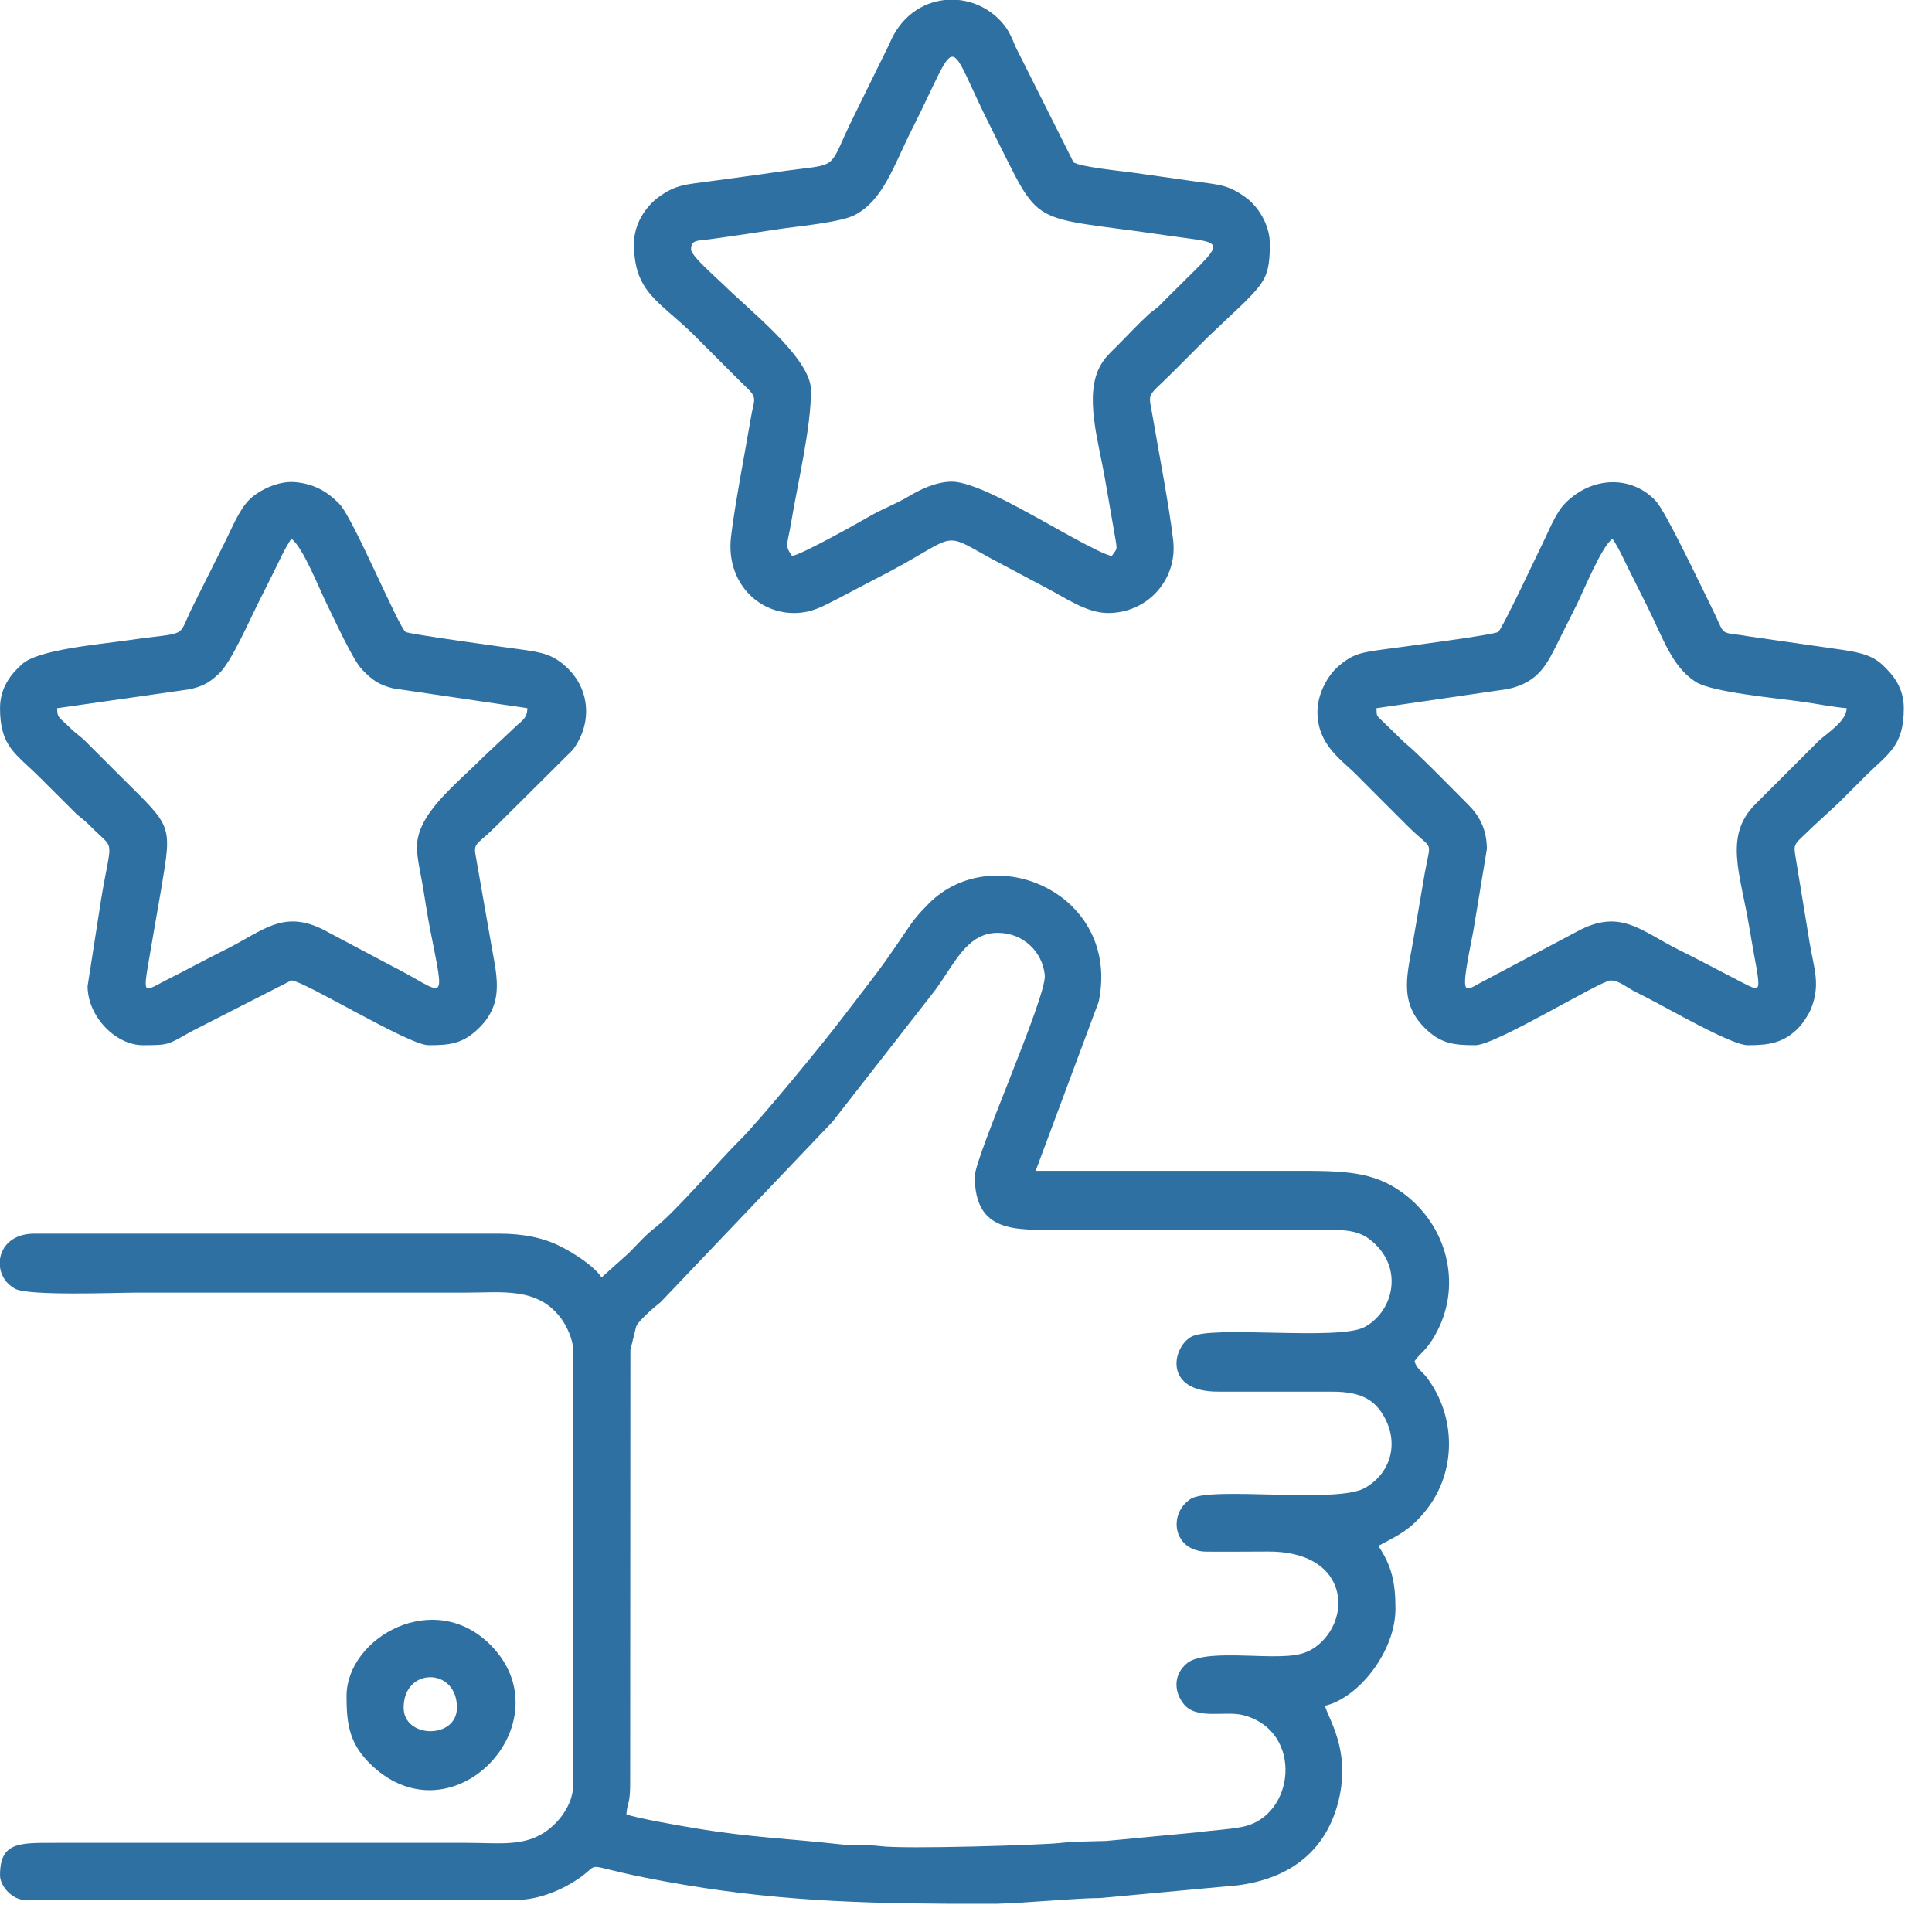 <svg width="68" height="68" viewBox="0 0 68 68" fill="none" xmlns="http://www.w3.org/2000/svg">
<path fill-rule="evenodd" clip-rule="evenodd" d="M34.309 41.41C34.309 43.399 35.739 43.286 37.257 43.286H46.235C47.07 43.286 47.701 43.238 48.191 43.608C49.431 44.546 49.081 46.122 48.043 46.701C47.122 47.212 42.612 46.623 41.904 47.063C41.236 47.479 40.979 48.994 42.883 48.981L46.772 48.981C47.469 48.979 48.19 49.037 48.636 49.729C49.308 50.769 48.936 51.879 48.025 52.379C47.018 52.931 42.606 52.304 41.905 52.759C41.097 53.284 41.285 54.609 42.48 54.613C43.193 54.615 43.914 54.613 44.628 54.609C47.378 54.593 47.6 56.824 46.454 57.844C46.004 58.242 45.586 58.297 44.762 58.295C43.815 58.293 42.274 58.136 41.786 58.536C41.319 58.916 41.303 59.488 41.638 59.944C42.088 60.56 43.101 60.197 43.76 60.368C45.896 60.922 45.589 63.933 43.729 64.298C43.201 64.402 42.734 64.411 42.177 64.489L38.934 64.796C38.432 64.809 37.773 64.815 37.267 64.871C36.675 64.938 31.822 65.093 30.977 64.977C30.574 64.923 30.077 64.969 29.628 64.92C27.778 64.711 26.461 64.682 24.44 64.344C24.021 64.275 22.296 63.976 22.047 63.856C22.087 63.365 22.186 63.56 22.18 62.651L22.188 47.514L22.386 46.707C22.392 46.693 22.399 46.674 22.406 46.66C22.508 46.453 23.077 45.965 23.252 45.831L29.3 39.483L32.912 34.853C33.583 33.949 34.023 32.833 35.112 32.833C36.025 32.833 36.693 33.508 36.773 34.323C36.846 35.075 34.309 40.713 34.309 41.41L34.309 41.41ZM35.09 67.006H33.353C29.652 66.987 26.491 66.843 22.699 66.085C20.427 65.631 21.197 65.537 20.398 66.097C19.798 66.517 18.969 66.872 18.16 66.872H0.872C0.461 66.872 0.001 66.412 0.001 66.001C0.001 64.832 0.668 64.862 1.944 64.862H16.417C17.496 64.862 18.283 64.981 19.018 64.582C19.631 64.248 20.17 63.526 20.17 62.852V47.508C20.17 47.127 19.93 46.655 19.769 46.433C18.944 45.285 17.681 45.497 16.349 45.497H4.757C4.075 45.497 1.025 45.618 0.537 45.363C0.224 45.199 0.043 44.91 0 44.603V44.317C0.066 43.849 0.459 43.42 1.207 43.42H17.556C18.421 43.42 19.128 43.566 19.723 43.867C20.181 44.097 20.893 44.542 21.174 44.961L22.128 44.106C22.404 43.83 22.709 43.48 23.012 43.247C23.787 42.648 25.317 40.84 26.049 40.12C26.711 39.47 28.978 36.717 29.654 35.819C29.918 35.467 30.151 35.181 30.411 34.833C30.664 34.496 30.922 34.172 31.158 33.837C31.409 33.479 31.651 33.133 31.895 32.766C32.166 32.358 32.336 32.161 32.682 31.811C34.965 29.503 39.452 31.461 38.672 35.253L36.452 41.209H45.565C47.293 41.209 48.322 41.221 49.356 41.974C50.931 43.118 51.451 45.166 50.592 46.839C50.233 47.54 49.983 47.616 49.786 47.909C49.856 48.173 50.056 48.268 50.218 48.482C51.268 49.873 51.26 51.812 50.199 53.147C49.636 53.855 49.218 54.036 48.513 54.409C48.979 55.106 49.116 55.687 49.116 56.62C49.116 58.136 47.807 59.765 46.637 60.037C46.742 60.49 47.541 61.574 47.123 63.338C46.698 65.129 45.424 66.114 43.575 66.356L38.73 66.805C37.858 66.807 36.071 66.984 35.09 67.006L35.09 67.006Z" fill="#2E70A2"/>
<path fill-rule="evenodd" clip-rule="evenodd" d="M24.323 8.778C24.323 8.431 24.552 8.478 24.973 8.422C25.226 8.389 25.545 8.341 25.854 8.297C26.407 8.22 27.013 8.118 27.604 8.036C28.215 7.952 29.619 7.813 30.084 7.569C31.091 7.042 31.46 5.819 32.074 4.601C33.855 1.067 33.219 1.207 34.91 4.556C36.722 8.144 36.033 7.546 41.095 8.29C43.282 8.61 43.214 8.336 41.025 10.536C40.924 10.638 40.861 10.713 40.756 10.804C40.613 10.93 40.566 10.938 40.421 11.072C40.023 11.44 39.671 11.825 39.283 12.212C39.074 12.419 38.914 12.559 38.756 12.823C38.121 13.882 38.683 15.584 38.912 16.971L39.27 19.034C39.325 19.386 39.305 19.307 39.132 19.566C38.789 19.538 36.874 18.419 36.429 18.181C35.71 17.793 34.225 16.953 33.503 16.953C32.947 16.953 32.373 17.237 32 17.46C31.55 17.731 31.065 17.906 30.625 18.162C30.331 18.332 28.193 19.539 27.875 19.566C27.609 19.17 27.706 19.233 27.855 18.34C28.084 16.976 28.545 15.06 28.545 13.736C28.545 12.602 26.318 10.873 25.445 10.001C25.246 9.801 24.323 9.012 24.323 8.778L24.323 8.778ZM33.257 0H33.741C34.323 0.061 34.886 0.341 35.294 0.823C35.51 1.076 35.604 1.309 35.744 1.647L37.782 5.707C37.952 5.871 39.578 6.032 39.891 6.078C40.629 6.185 41.271 6.275 42.002 6.377C42.935 6.509 43.229 6.49 43.882 6.977C44.274 7.269 44.694 7.905 44.694 8.577C44.694 9.677 44.536 9.908 43.773 10.671L42.499 11.877C42.072 12.308 41.689 12.687 41.26 13.117C40.325 14.052 40.417 13.749 40.578 14.703C40.791 15.964 41.154 17.815 41.292 19.02C41.449 20.389 40.405 21.576 38.998 21.576C38.224 21.576 37.449 21.006 36.81 20.683L34.798 19.612C33.035 18.623 33.766 18.879 30.78 20.394L29.462 21.085C29.001 21.313 28.6 21.576 27.943 21.576C26.664 21.576 25.549 20.475 25.729 18.897C25.853 17.817 26.237 15.839 26.439 14.646C26.532 14.106 26.664 14.013 26.321 13.683C26.101 13.472 25.931 13.301 25.714 13.083C25.284 12.653 24.903 12.275 24.475 11.844C23.233 10.595 22.314 10.335 22.314 8.577C22.314 7.87 22.741 7.263 23.164 6.949C23.793 6.482 24.163 6.495 25.065 6.37C25.796 6.268 26.483 6.181 27.242 6.069C29.724 5.703 29.024 6.144 30.086 4.021L31.301 1.551C31.689 0.588 32.457 0.084 33.256 0L33.257 0Z" fill="#2E70A2"/>
<path fill-rule="evenodd" clip-rule="evenodd" d="M48.447 24.926L53.067 24.252C54.183 24.011 54.461 23.351 54.879 22.514C55.08 22.112 55.281 21.709 55.483 21.307C55.754 20.763 56.382 19.212 56.755 18.962C56.987 19.307 57.166 19.719 57.358 20.102C57.559 20.503 57.76 20.905 57.961 21.307C58.538 22.459 58.842 23.467 59.688 24.003C60.257 24.363 62.471 24.564 63.417 24.697C63.965 24.773 64.511 24.886 64.997 24.926C64.987 25.389 64.336 25.777 64.008 26.081L61.796 28.292C60.657 29.416 61.254 30.736 61.57 32.641C61.959 34.979 62.127 34.993 61.267 34.553C60.514 34.167 59.844 33.806 59.1 33.437C57.748 32.766 57.037 31.954 55.504 32.788L52.221 34.529C51.508 34.89 51.358 35.268 51.858 32.76L52.333 29.884C52.333 29.176 52.05 28.692 51.68 28.325C51.152 27.802 49.925 26.528 49.441 26.142L48.626 25.35C48.456 25.178 48.455 25.229 48.447 24.926L48.447 24.926ZM46.37 25.06C46.37 26.218 47.226 26.748 47.727 27.254C48.343 27.877 48.916 28.444 49.535 29.064C50.464 29.993 50.372 29.491 50.15 30.717L49.748 33.062C49.559 34.206 49.2 35.233 50.136 36.169C50.706 36.739 51.171 36.787 51.931 36.787C52.645 36.787 56.342 34.508 56.688 34.508C56.917 34.508 57.143 34.664 57.305 34.763C57.508 34.889 57.646 34.954 57.873 35.067C58.653 35.456 60.926 36.787 61.514 36.787C62.215 36.787 62.789 36.732 63.34 36.134C63.465 36 63.662 35.699 63.734 35.523C64.088 34.661 63.847 34.099 63.696 33.197L63.194 30.139C63.111 29.652 63.171 29.725 63.807 29.096L64.713 28.26C65.031 27.942 65.299 27.672 65.617 27.355C66.448 26.524 67.008 26.29 67.008 24.926C67.008 24.211 66.639 23.759 66.256 23.4C65.827 22.999 65.279 22.934 64.549 22.829L61.561 22.399C61.327 22.361 61.247 22.347 61.037 22.321C60.539 22.26 60.668 22.231 60.24 21.374C59.871 20.636 58.642 18.027 58.282 17.637C57.448 16.733 56.05 16.745 55.096 17.705C54.746 18.057 54.507 18.704 54.277 19.164C54.144 19.428 52.869 22.148 52.731 22.241C52.573 22.349 49.267 22.778 48.779 22.845C47.928 22.962 47.637 22.994 47.106 23.451C46.747 23.76 46.37 24.396 46.37 25.061L46.37 25.06Z" fill="#2E70A2"/>
<path fill-rule="evenodd" clip-rule="evenodd" d="M2.011 24.926L6.643 24.265C7.106 24.171 7.355 24.036 7.666 23.746L7.735 23.681C8.155 23.26 8.747 21.907 9.047 21.307C9.243 20.917 9.423 20.556 9.628 20.146C9.838 19.726 10.011 19.324 10.254 18.963C10.654 19.231 11.245 20.746 11.504 21.263C11.762 21.779 12.421 23.242 12.748 23.57C13.084 23.909 13.282 24.088 13.832 24.227L18.562 24.926C18.553 25.297 18.366 25.357 18.143 25.579L17.037 26.618C16.02 27.639 14.675 28.643 14.675 29.818C14.675 30.215 14.819 30.809 14.886 31.215C14.961 31.663 15.043 32.22 15.127 32.649C15.693 35.54 15.704 34.955 13.737 33.972L11.548 32.811C10.016 31.948 9.303 32.74 7.954 33.414C7.187 33.797 6.547 34.145 5.787 34.53C4.93 34.965 5.026 35.121 5.419 32.757C5.503 32.248 5.582 31.848 5.667 31.329C6.069 28.919 6.076 29.158 4.139 27.221C3.754 26.836 3.419 26.501 3.034 26.115C2.822 25.901 2.675 25.826 2.463 25.614C2.07 25.22 2.021 25.294 2.011 24.926L2.011 24.926ZM0.001 24.926C0.001 26.29 0.561 26.524 1.392 27.355L2.701 28.659C2.919 28.84 2.997 28.891 3.201 29.097C4.068 29.972 3.932 29.415 3.562 31.636L3.083 34.709C3.083 35.775 4.07 36.787 5.026 36.787C5.963 36.787 5.895 36.773 6.748 36.296L10.254 34.508C10.679 34.508 14.384 36.787 15.078 36.787C15.815 36.787 16.274 36.747 16.839 36.202C17.805 35.271 17.459 34.27 17.269 33.119L16.728 30.035C16.678 29.659 16.83 29.706 17.473 29.064L20.161 26.392C20.847 25.478 20.784 24.265 19.939 23.482C19.446 23.025 19.078 22.961 18.29 22.852C17.823 22.788 14.394 22.32 14.277 22.242C14.029 22.074 12.434 18.237 11.947 17.738C11.52 17.298 11.043 17.022 10.369 16.968C9.765 16.92 9.064 17.284 8.759 17.603C8.408 17.97 8.175 18.561 7.93 19.052L6.791 21.33C6.198 22.516 6.723 22.214 4.51 22.534C3.476 22.683 1.36 22.861 0.787 23.367C0.386 23.72 0.001 24.203 0.001 24.926L0.001 24.926Z" fill="#2E70A2"/>
<path fill-rule="evenodd" clip-rule="evenodd" d="M14.207 60.102C14.207 58.675 16.083 58.675 16.083 60.102C16.083 61.222 14.207 61.198 14.207 60.102ZM12.197 59.7C12.197 60.71 12.304 61.407 13.098 62.148C15.969 64.831 19.886 60.627 17.307 57.94C15.314 55.863 12.197 57.63 12.197 59.7V59.7Z" fill="#2E70A2"/>
</svg>
